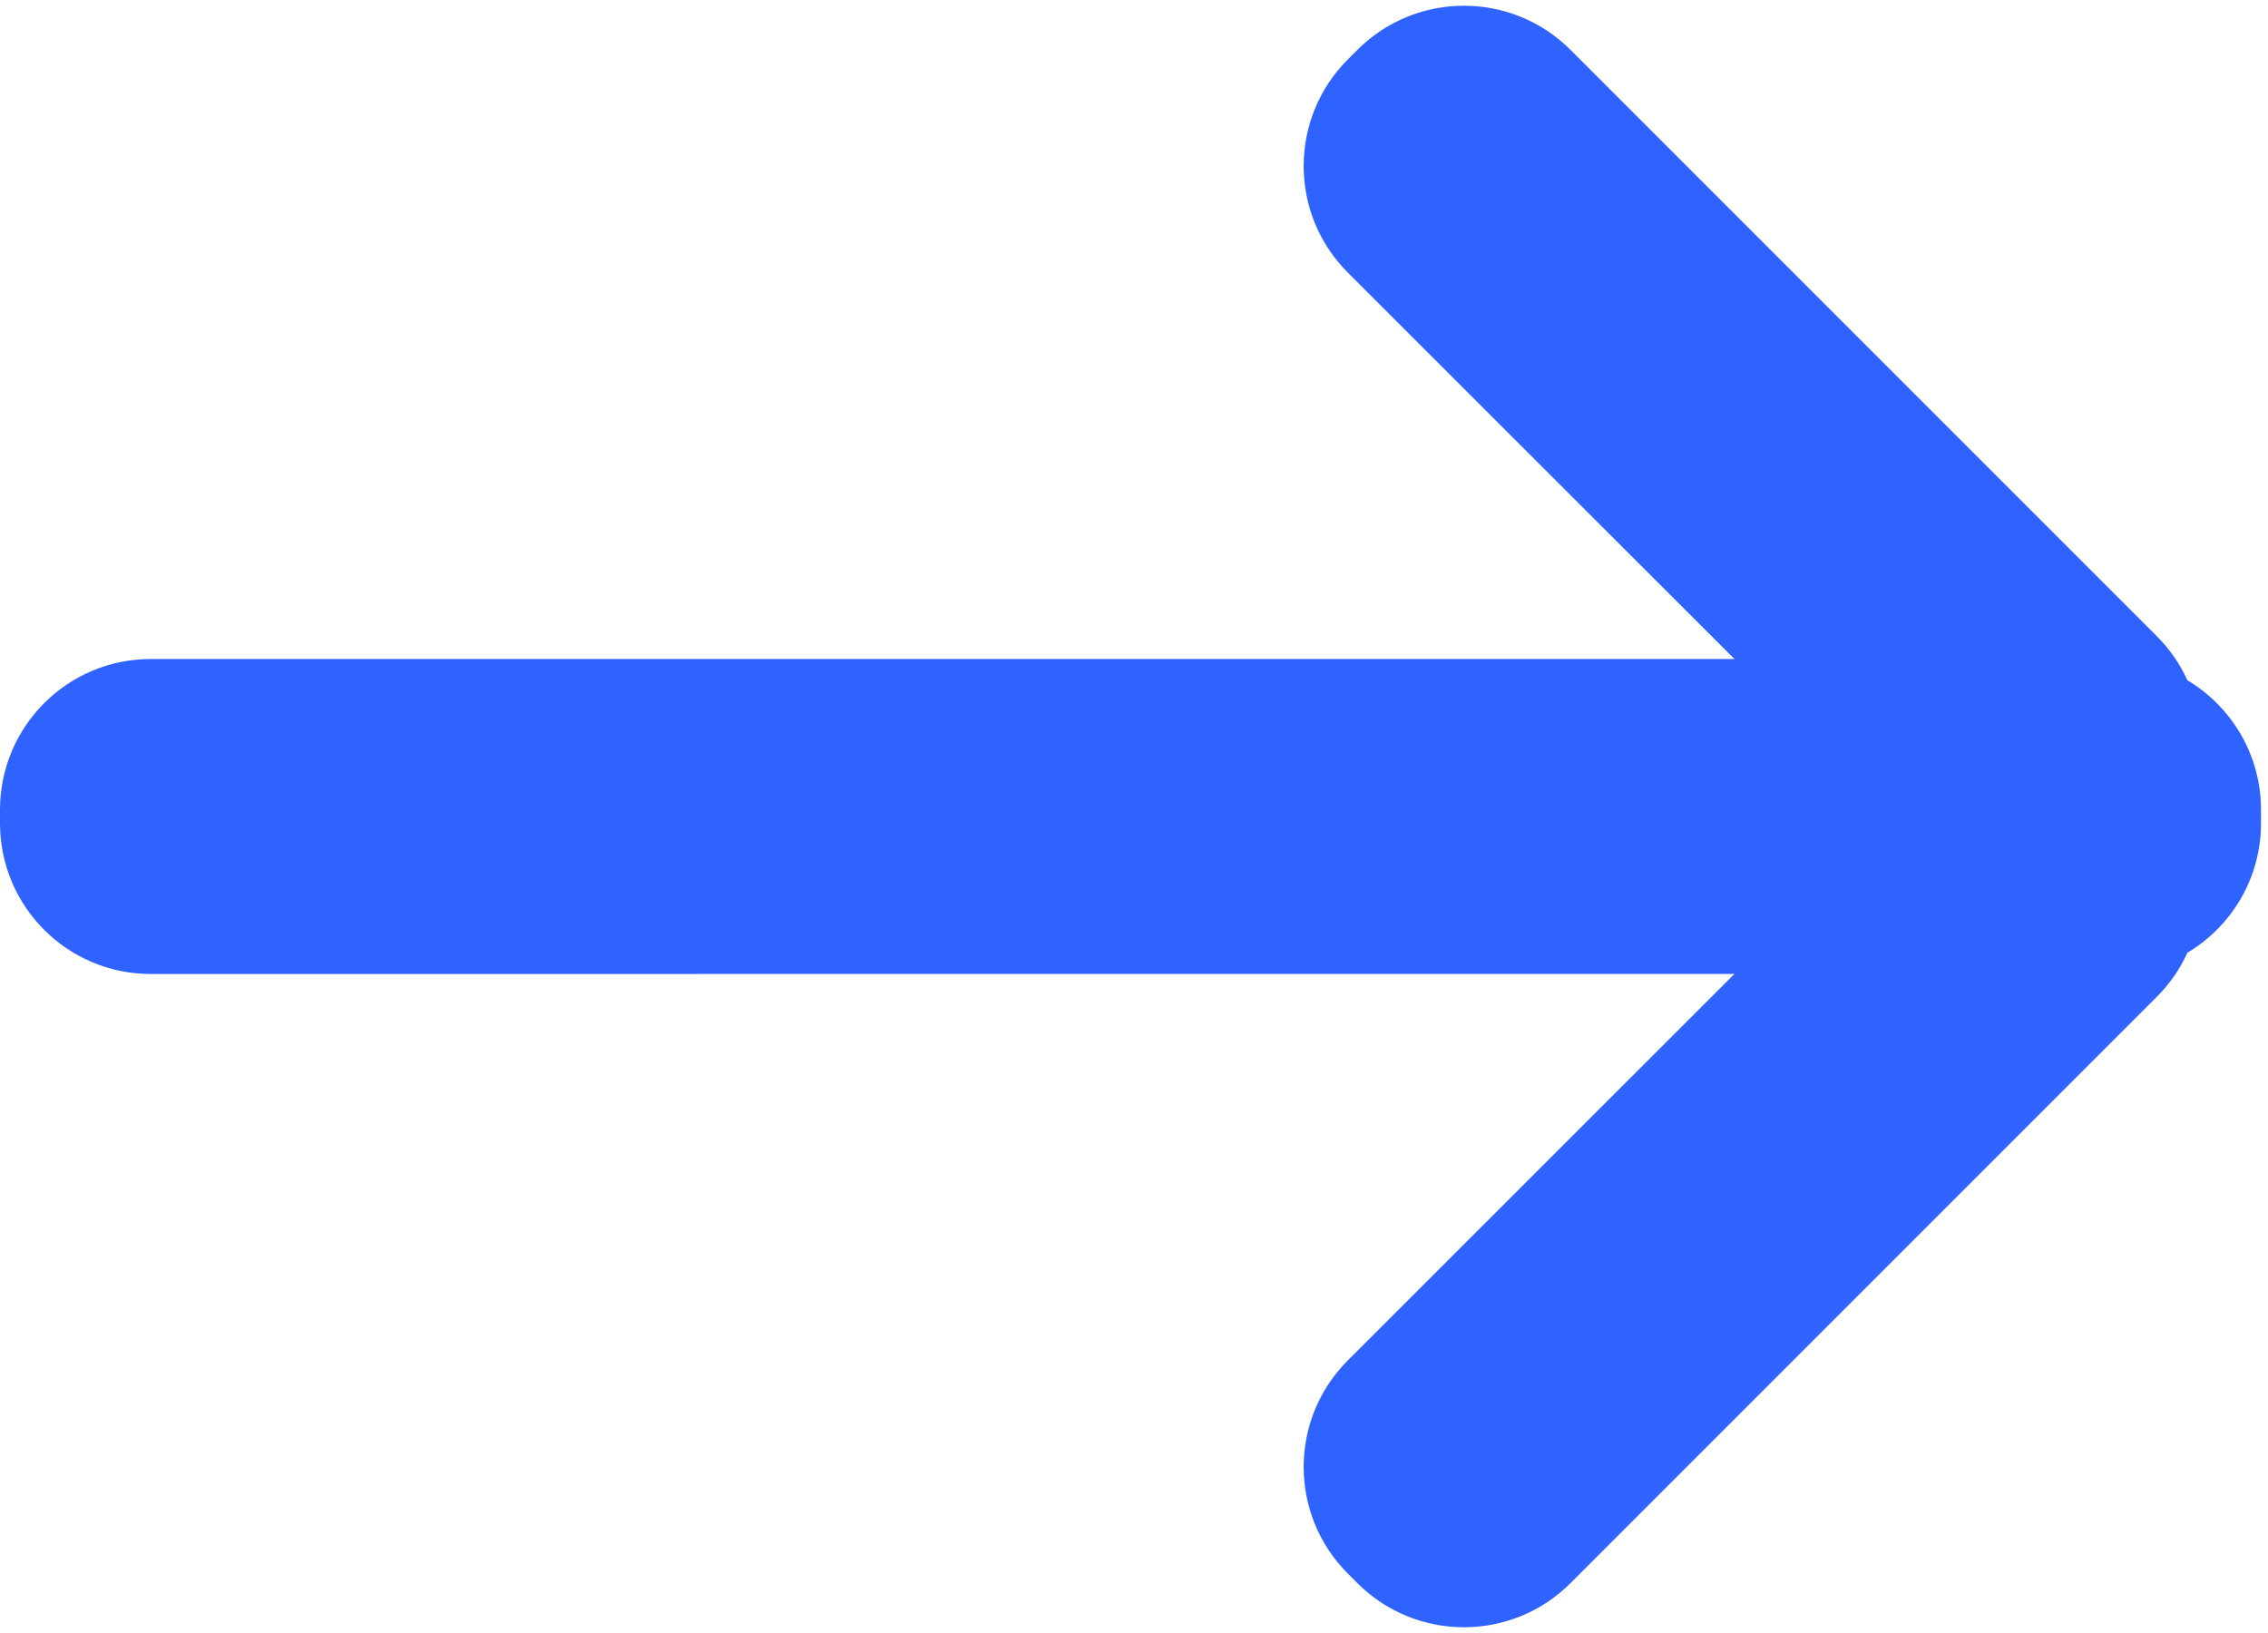 <svg width="25" height="18" viewBox="0 0 25 18" fill="none" xmlns="http://www.w3.org/2000/svg">
<path d="M14.962 0.55L14.857 0.655C14.208 1.304 14.208 2.356 14.857 3.005L19.119 7.264L1.661 7.264C0.744 7.264 -0 8.008 -0 8.926V9.074C-0 9.992 0.744 10.736 1.661 10.736L19.119 10.735L14.857 14.995C14.208 15.644 14.208 16.696 14.857 17.345L14.962 17.45C15.611 18.099 16.663 18.099 17.312 17.45L23.774 10.988C23.919 10.843 24.032 10.677 24.112 10.501C24.597 10.212 24.923 9.681 24.923 9.074V8.926C24.923 8.319 24.597 7.788 24.111 7.498C24.032 7.323 23.919 7.157 23.774 7.012L17.312 0.55C16.663 -0.099 15.611 -0.099 14.962 0.55Z" fill="#2F63FF"/>
</svg>
